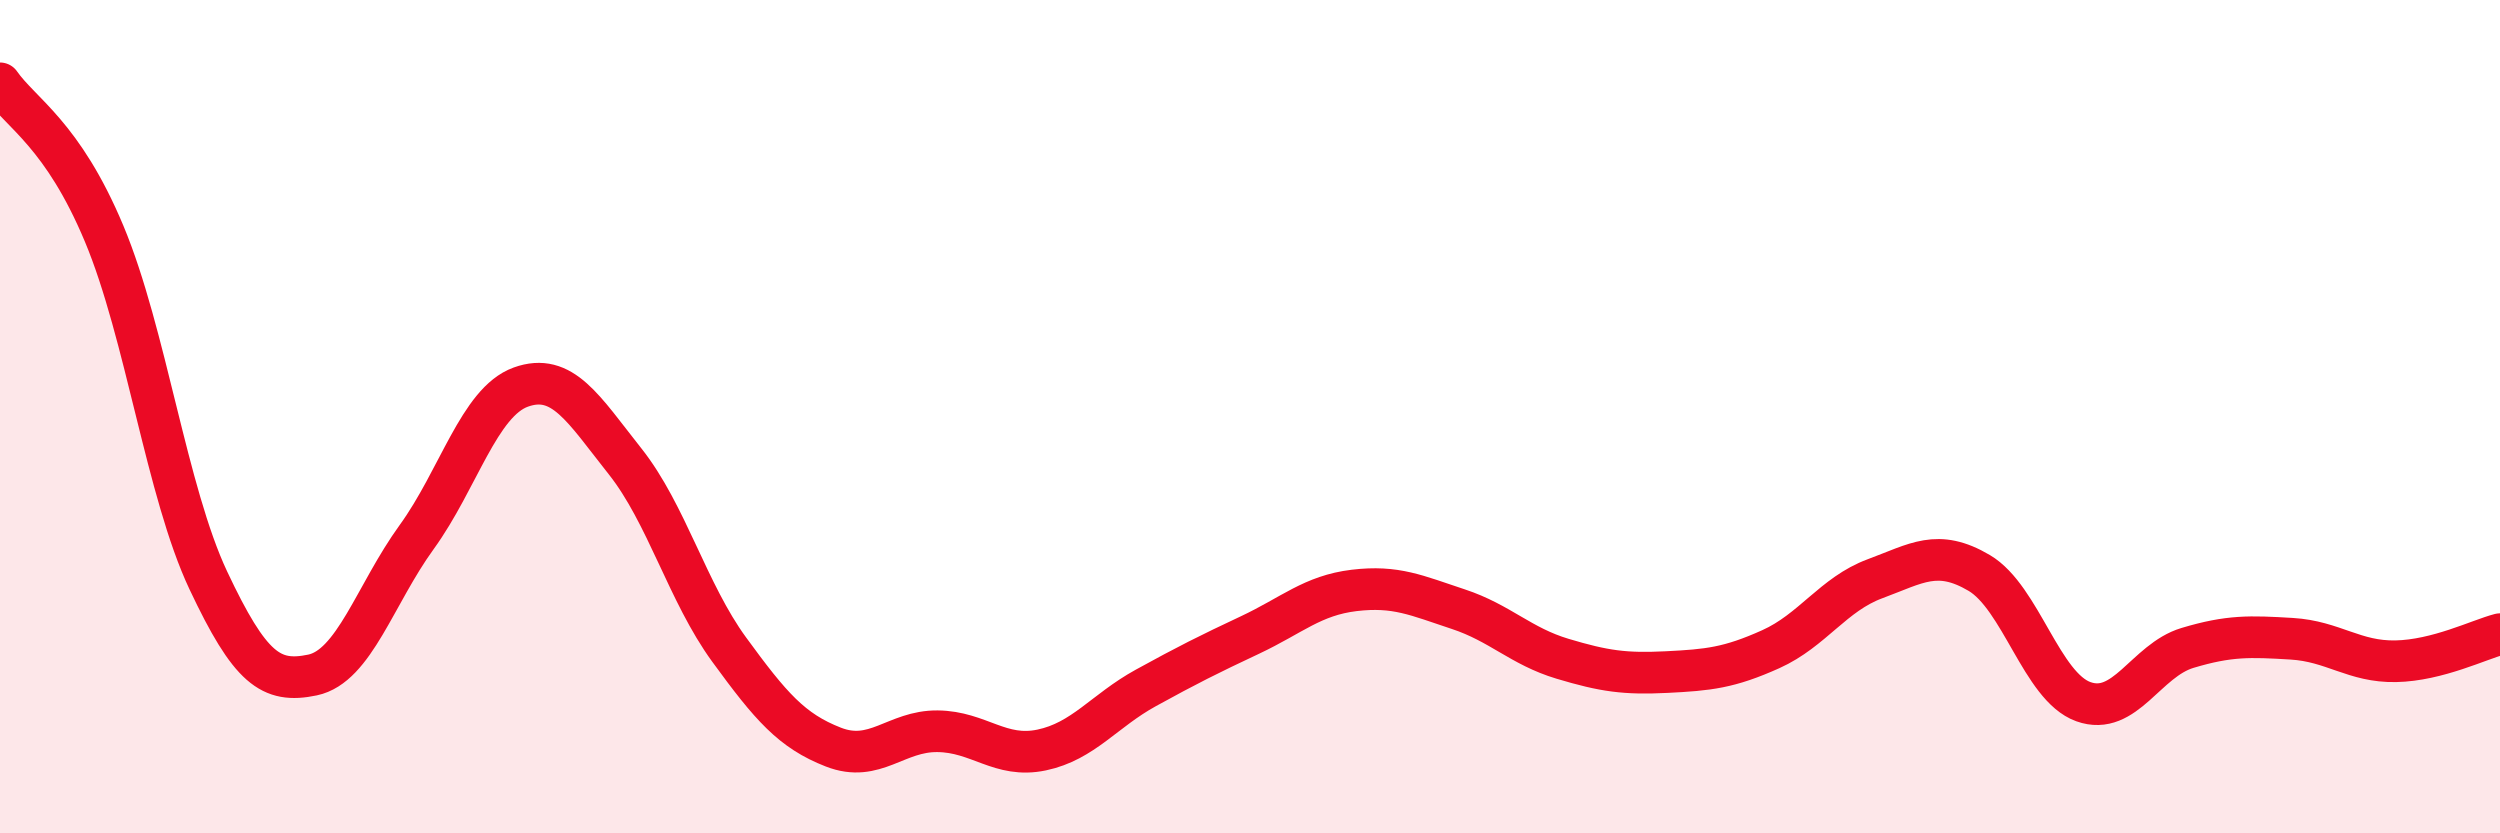 
    <svg width="60" height="20" viewBox="0 0 60 20" xmlns="http://www.w3.org/2000/svg">
      <path
        d="M 0,2 C 0.5,2.72 1.5,3.22 2.5,5.61 C 3.5,8 4,11.81 5,13.93 C 6,16.05 6.5,16.41 7.5,16.2 C 8.5,15.99 9,14.27 10,12.89 C 11,11.51 11.5,9.65 12.5,9.29 C 13.5,8.93 14,9.81 15,11.07 C 16,12.33 16.5,14.22 17.5,15.59 C 18.5,16.96 19,17.54 20,17.93 C 21,18.32 21.5,17.54 22.5,17.55 C 23.5,17.56 24,18.21 25,18 C 26,17.79 26.5,17.06 27.5,16.51 C 28.5,15.96 29,15.71 30,15.24 C 31,14.77 31.5,14.29 32.5,14.17 C 33.5,14.05 34,14.29 35,14.62 C 36,14.95 36.5,15.51 37.5,15.81 C 38.5,16.11 39,16.18 40,16.13 C 41,16.08 41.5,16.03 42.5,15.58 C 43.5,15.13 44,14.26 45,13.89 C 46,13.52 46.5,13.16 47.5,13.75 C 48.5,14.34 49,16.48 50,16.84 C 51,17.2 51.5,15.85 52.5,15.55 C 53.5,15.25 54,15.27 55,15.33 C 56,15.39 56.5,15.89 57.5,15.87 C 58.5,15.85 59.5,15.35 60,15.22L60 20L0 20Z"
        fill="#EB0A25"
        opacity="0.1"
        stroke-linecap="round"
        stroke-linejoin="round"
      />
      <path
        d="M 0,2 C 0.5,2.72 1.5,3.22 2.5,5.61 C 3.5,8 4,11.81 5,13.93 C 6,16.05 6.5,16.41 7.5,16.2 C 8.5,15.99 9,14.27 10,12.89 C 11,11.51 11.5,9.65 12.5,9.29 C 13.5,8.93 14,9.81 15,11.07 C 16,12.33 16.5,14.22 17.5,15.59 C 18.5,16.96 19,17.54 20,17.93 C 21,18.32 21.5,17.54 22.5,17.55 C 23.5,17.56 24,18.21 25,18 C 26,17.79 26.5,17.06 27.5,16.51 C 28.5,15.96 29,15.71 30,15.24 C 31,14.77 31.5,14.29 32.5,14.17 C 33.5,14.05 34,14.29 35,14.62 C 36,14.95 36.5,15.51 37.5,15.81 C 38.5,16.11 39,16.18 40,16.13 C 41,16.08 41.5,16.03 42.5,15.58 C 43.5,15.13 44,14.26 45,13.89 C 46,13.52 46.5,13.16 47.5,13.75 C 48.5,14.34 49,16.48 50,16.84 C 51,17.2 51.5,15.85 52.5,15.55 C 53.5,15.25 54,15.27 55,15.33 C 56,15.39 56.5,15.89 57.5,15.87 C 58.5,15.85 59.5,15.35 60,15.22"
        stroke="#EB0A25"
        stroke-width="1"
        fill="none"
        stroke-linecap="round"
        stroke-linejoin="round"
      />
    </svg>
  